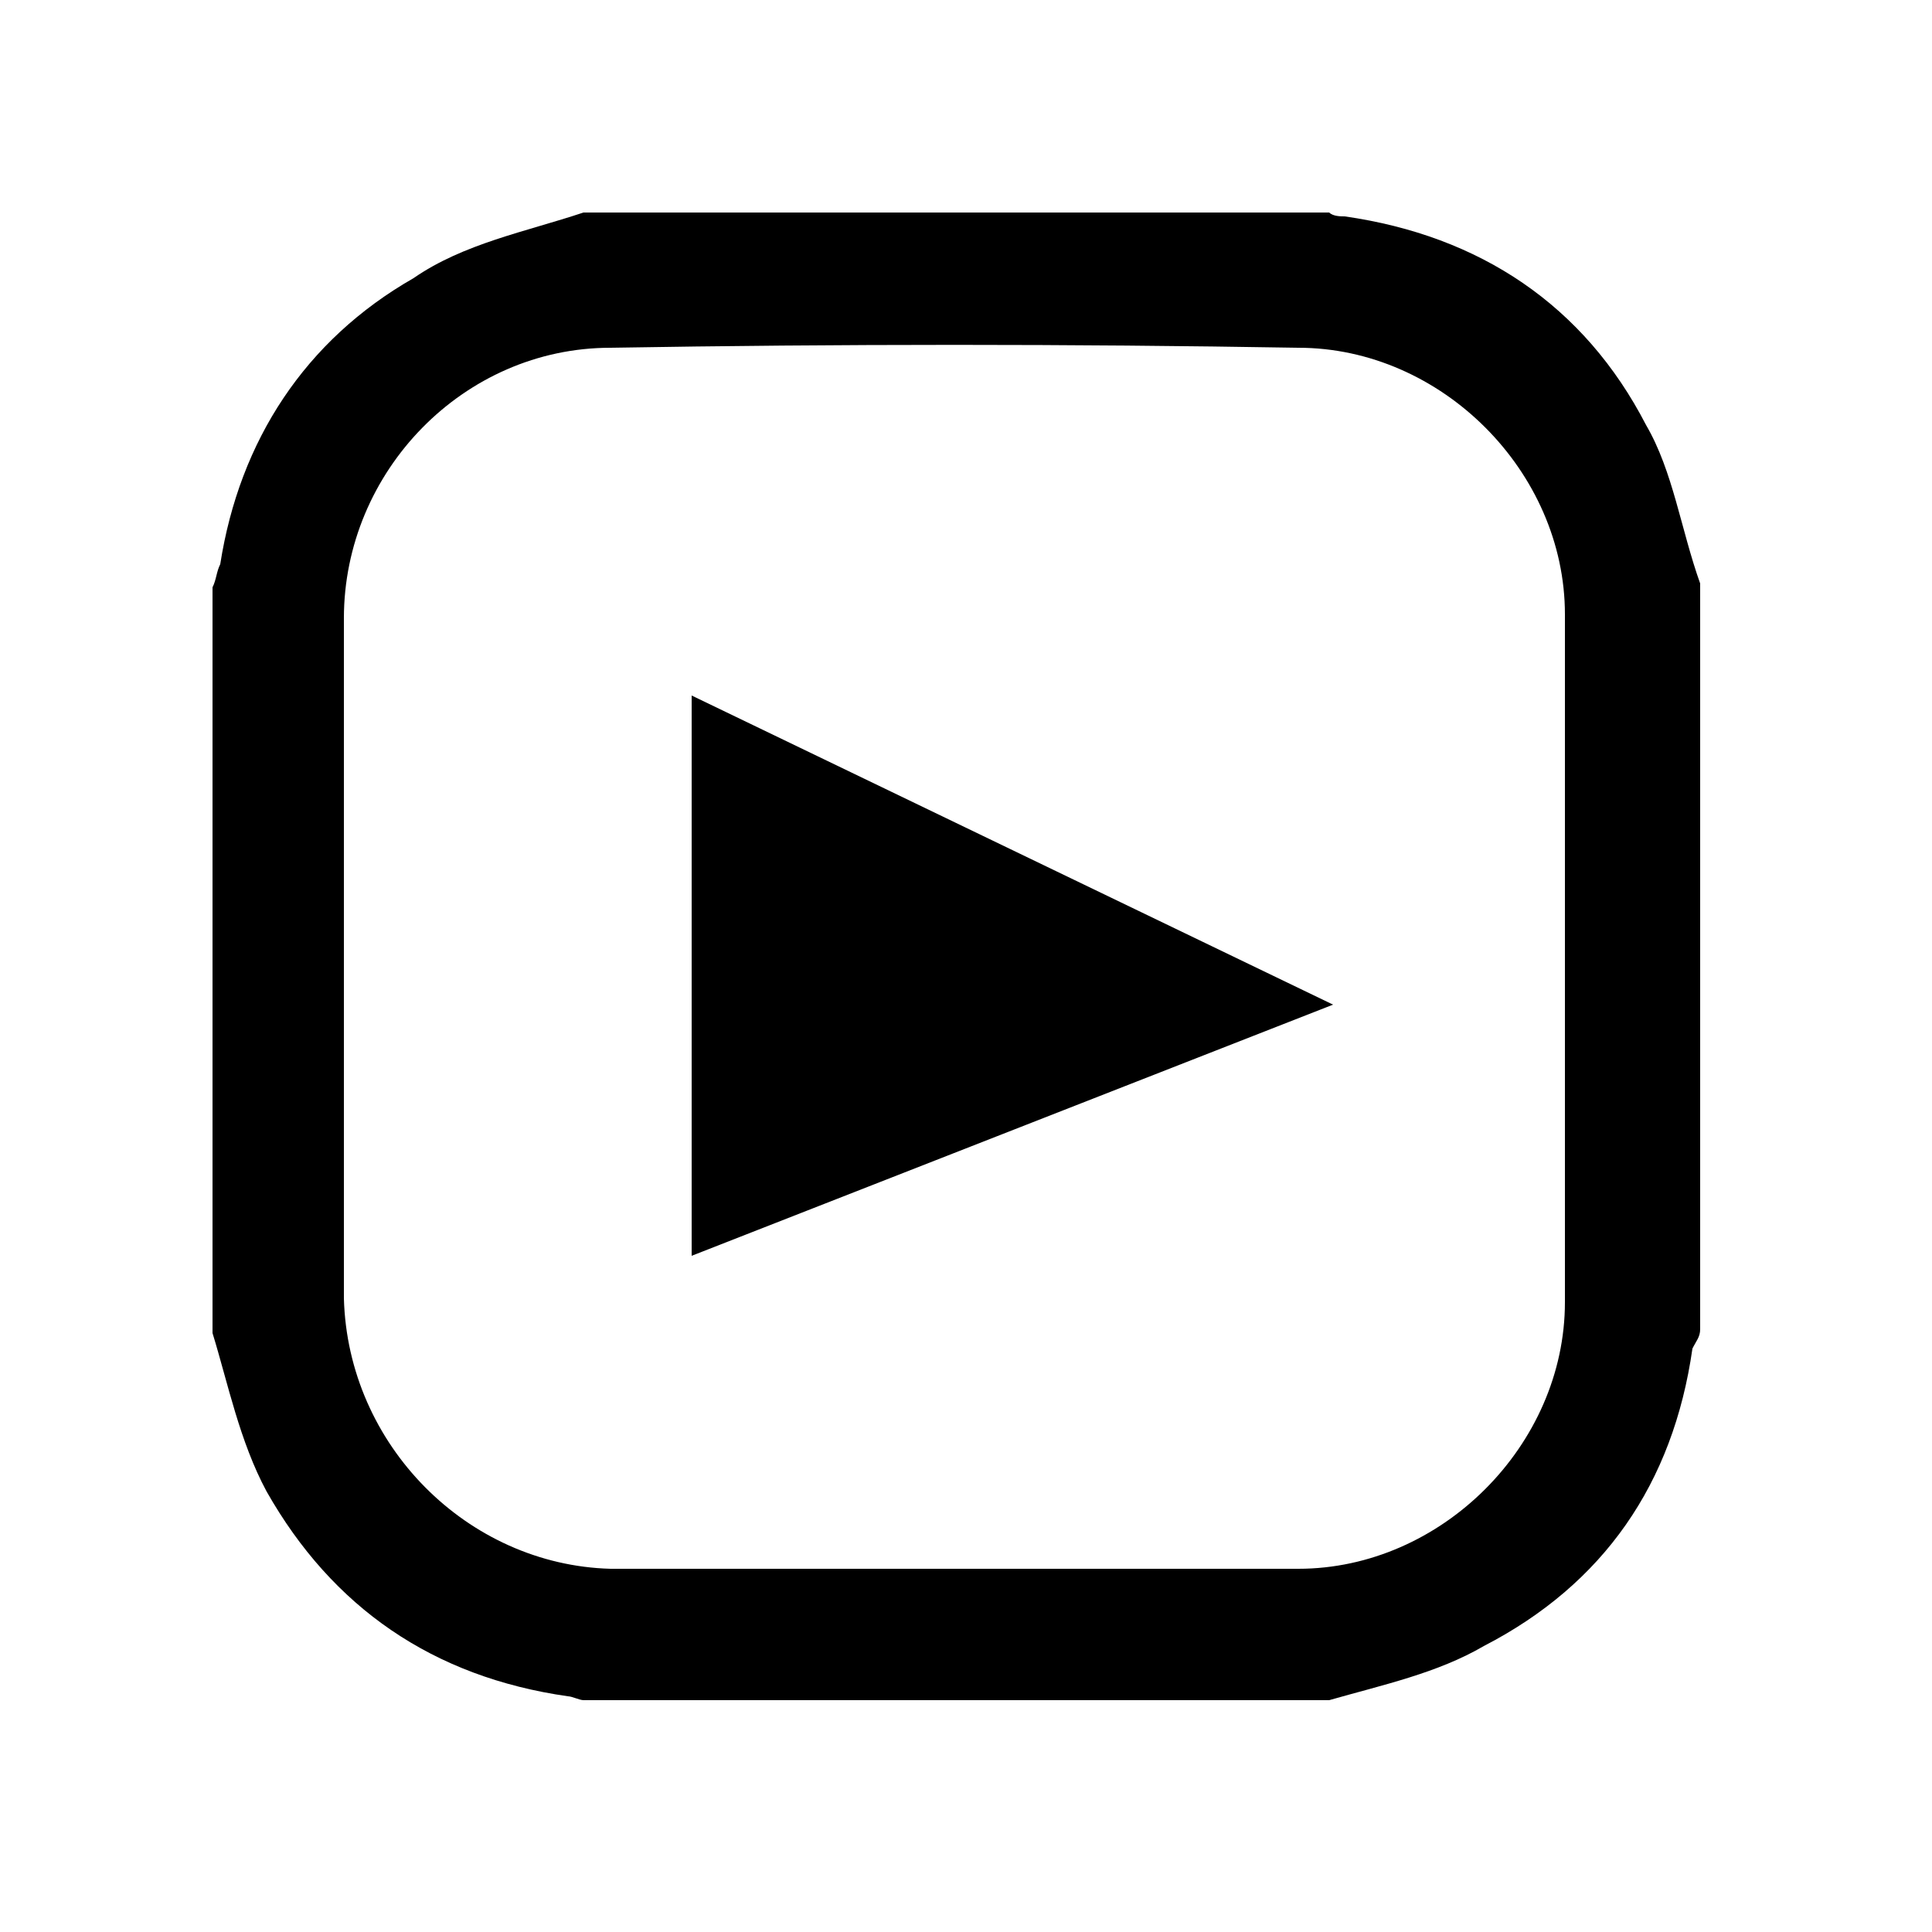 <?xml version="1.0" encoding="utf-8"?>
<!-- Generator: Adobe Illustrator 26.2.1, SVG Export Plug-In . SVG Version: 6.00 Build 0)  -->
<svg version="1.1" id="Vrstva_1" xmlns="http://www.w3.org/2000/svg" xmlns:xlink="http://www.w3.org/1999/xlink" x="0px" y="0px"
	 viewBox="0 0 50 50" style="enable-background:new 0 0 50 50;" xml:space="preserve">
<g>
	<g>
		<g>
			<path d="M34.4,44c-6.5,0-12.9,0-19.3,0c-0.1,0-0.3-0.1-0.4-0.1c-3.5-0.5-6.1-2.3-7.8-5.3c-0.7-1.3-1-2.8-1.4-4.1
				c0-6.5,0-12.9,0-19.3c0.1-0.2,0.1-0.4,0.2-0.6c0.5-3.2,2.2-5.8,5-7.4C12,6.3,13.6,6,15.1,5.5c6.4,0,12.9,0,19.3,0
				c0.1,0.1,0.3,0.1,0.4,0.1c3.5,0.5,6.2,2.3,7.8,5.4c0.7,1.2,0.9,2.7,1.4,4.1c0,6.4,0,12.9,0,19.3c0,0.2-0.1,0.3-0.2,0.5
				c-0.5,3.5-2.3,6.1-5.4,7.7C37.2,43.3,35.8,43.6,34.4,44z M8.9,24.7c0,3,0,5.9,0,8.9c0.1,3.8,3.2,6.9,6.9,7c5.9,0,11.9,0,17.8,0
				c3.7,0,6.9-3.2,6.9-6.9c0-5.9,0-11.9,0-17.8c0-3.7-3.2-6.9-6.9-6.9c-5.9-0.1-11.9-0.1-17.8,0c-3.8,0-6.9,3.2-6.9,7
				C8.9,18.8,8.9,21.8,8.9,24.7z"/>
			<polygon points="34.5,26 17.9,32.5 17.9,18 			"/>
		</g>
	</g>
</g>
</svg>
